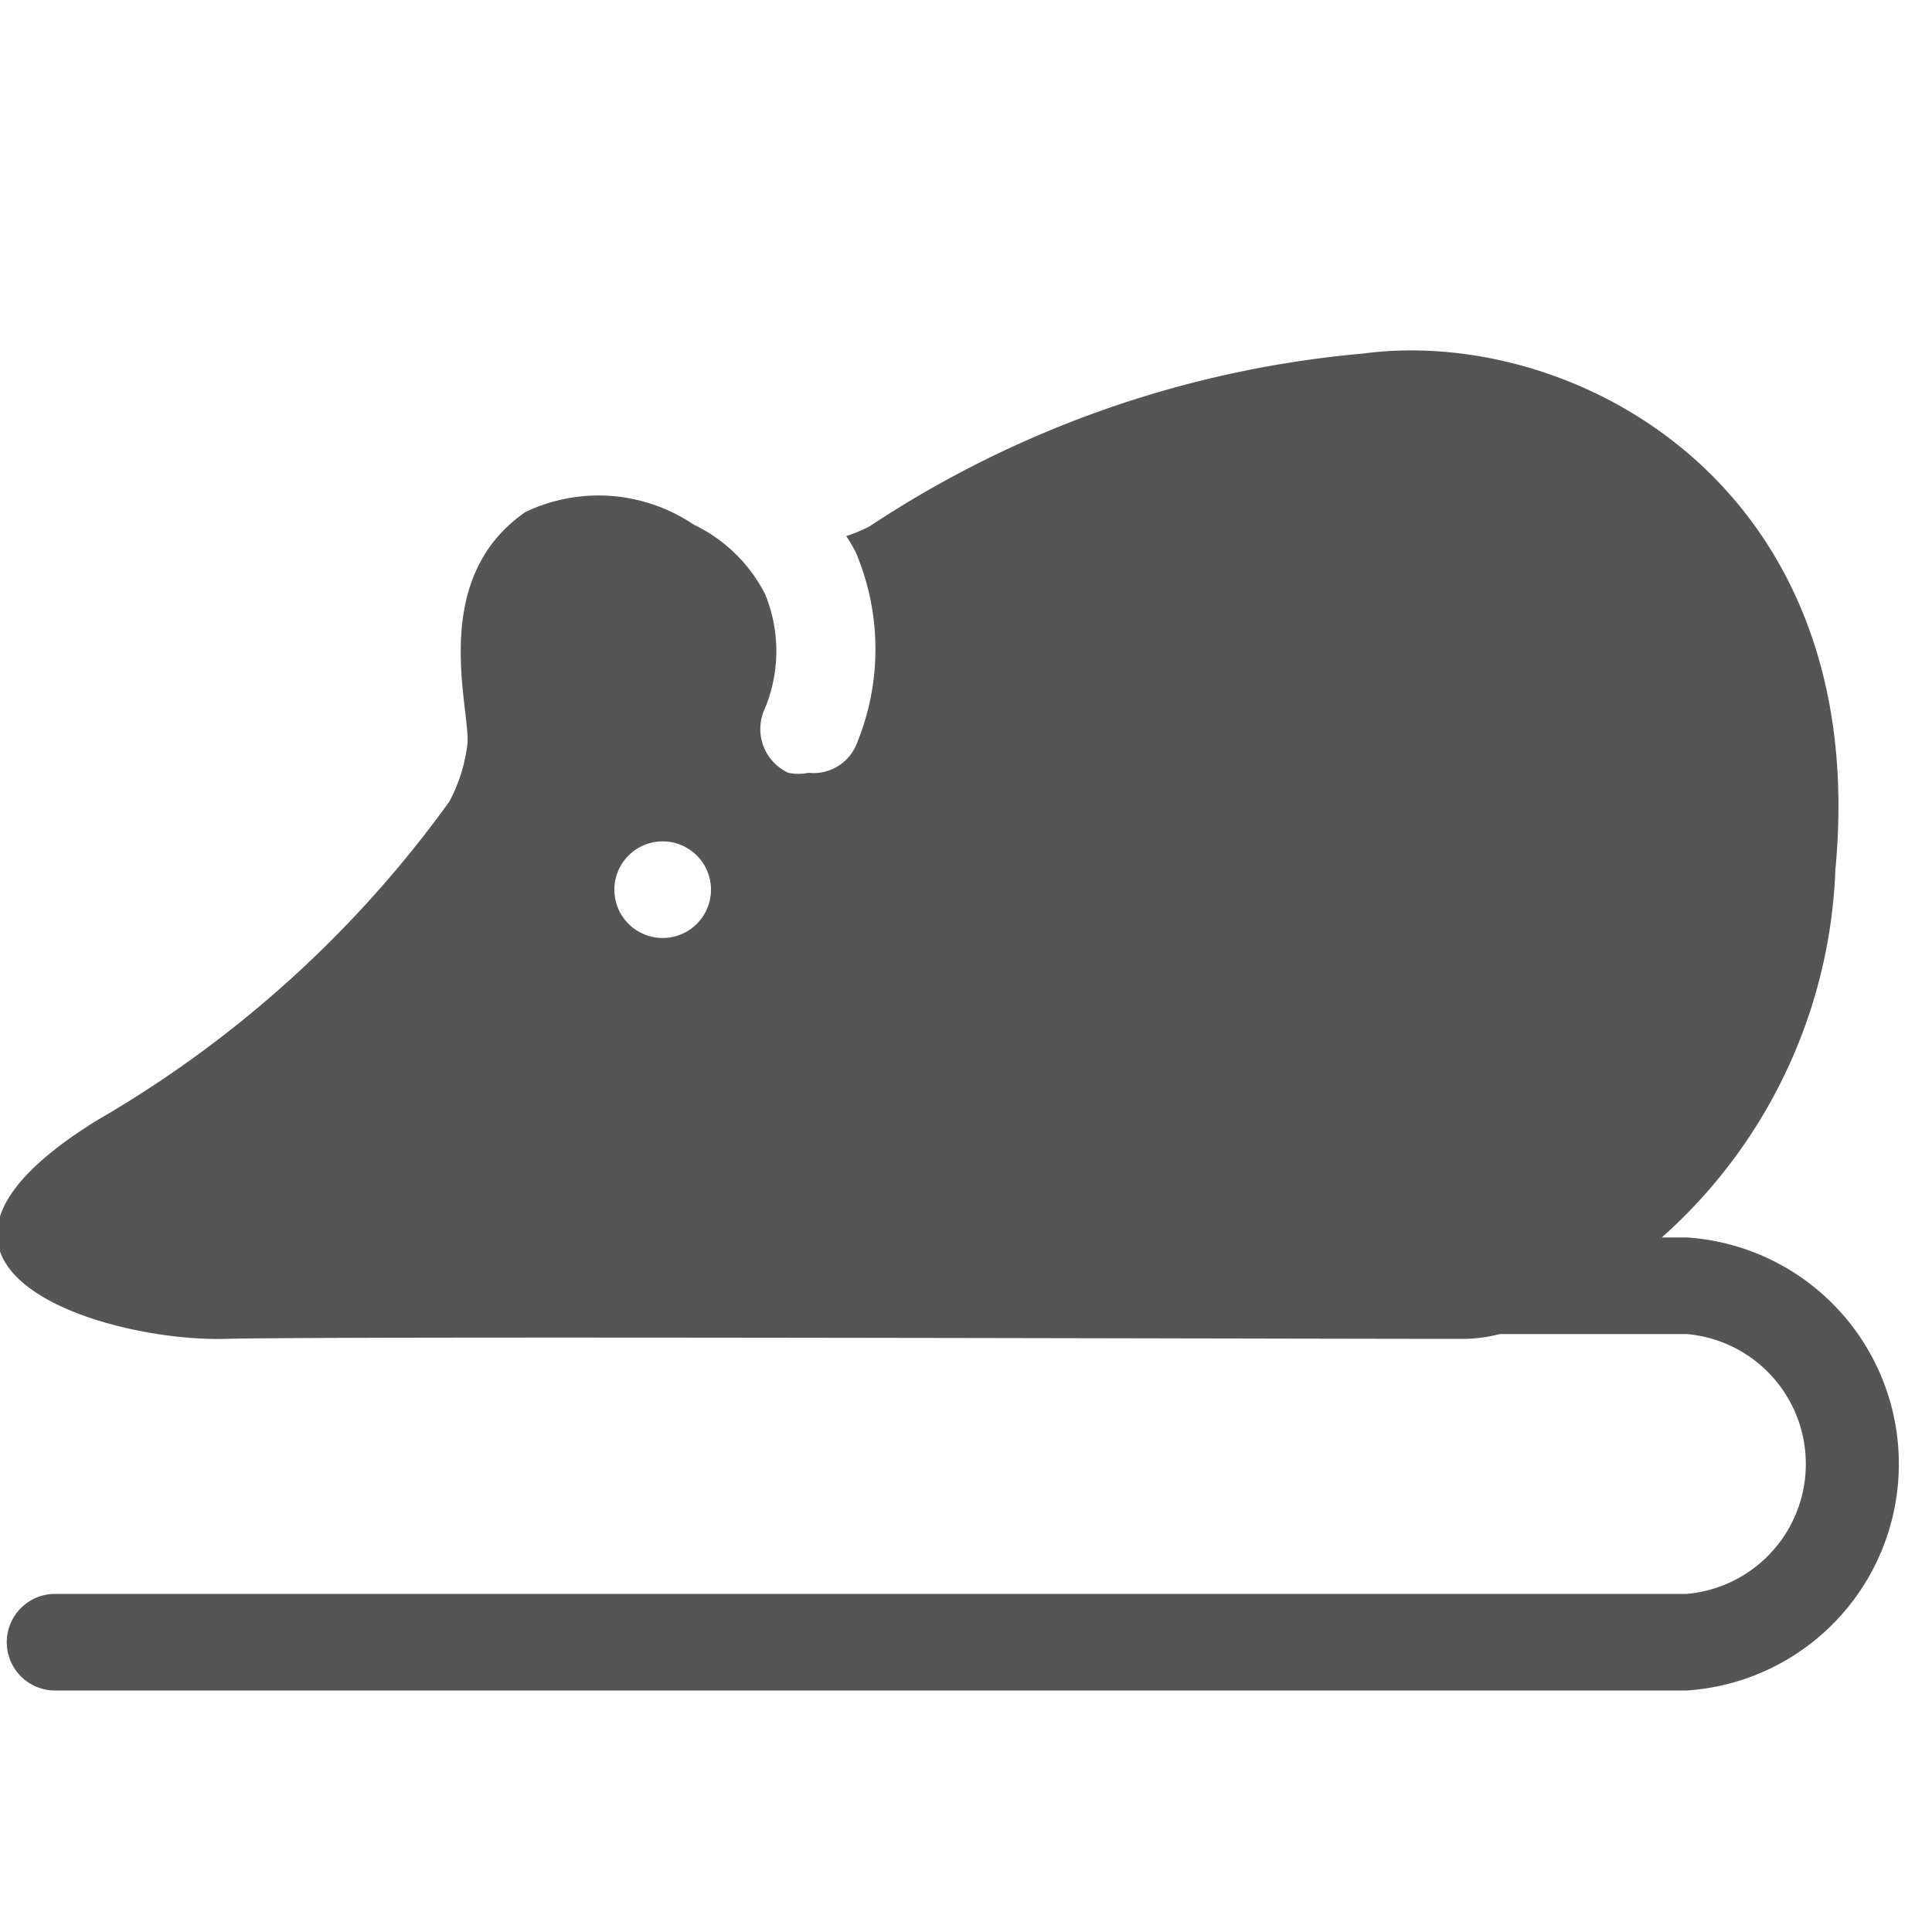 <svg xmlns="http://www.w3.org/2000/svg" viewBox="0 0 20 20"><defs><style>.cls-1{fill:#545554;}</style></defs><title>159. Mouse Games</title><g id="Шар_9" data-name="Шар 9"><g id="_1-40" data-name="1-40"><path class="cls-1" d="M17.46,17.5H.57a.5.5,0,0,1-.5-.5.5.5,0,0,1,.5-.5H17.46a1.35,1.35,0,0,0,0-2.69H15.35a.5.5,0,0,1-.5-.5.51.51,0,0,1,.5-.5h2.11a2.35,2.35,0,0,1,0,4.69Z"/><path class="cls-1" d="M14.11,3.66A11,11,0,0,0,9,5.45a1.73,1.73,0,0,1-.24.1,1.51,1.51,0,0,1,.1.17,2.57,2.57,0,0,1,0,2A.48.48,0,0,1,8.37,8a.52.52,0,0,1-.21,0,.5.5,0,0,1-.24-.67,1.55,1.55,0,0,0,0-1.18,1.61,1.61,0,0,0-.74-.72A1.76,1.76,0,0,0,5.44,5.3c-1,.69-.58,2-.6,2.39a1.67,1.67,0,0,1-.19.61A11.74,11.74,0,0,1,1,11.6c-2.45,1.52.08,2.29,1.32,2.26s11.05,0,12.82,0a1.52,1.52,0,0,0,.59-.12A5.36,5.36,0,0,0,19,9C19.38,5,16.27,3.37,14.11,3.66ZM6.86,9.71a.49.49,0,1,1,0-1,.49.49,0,0,1,0,1Z"/></g></g></svg>